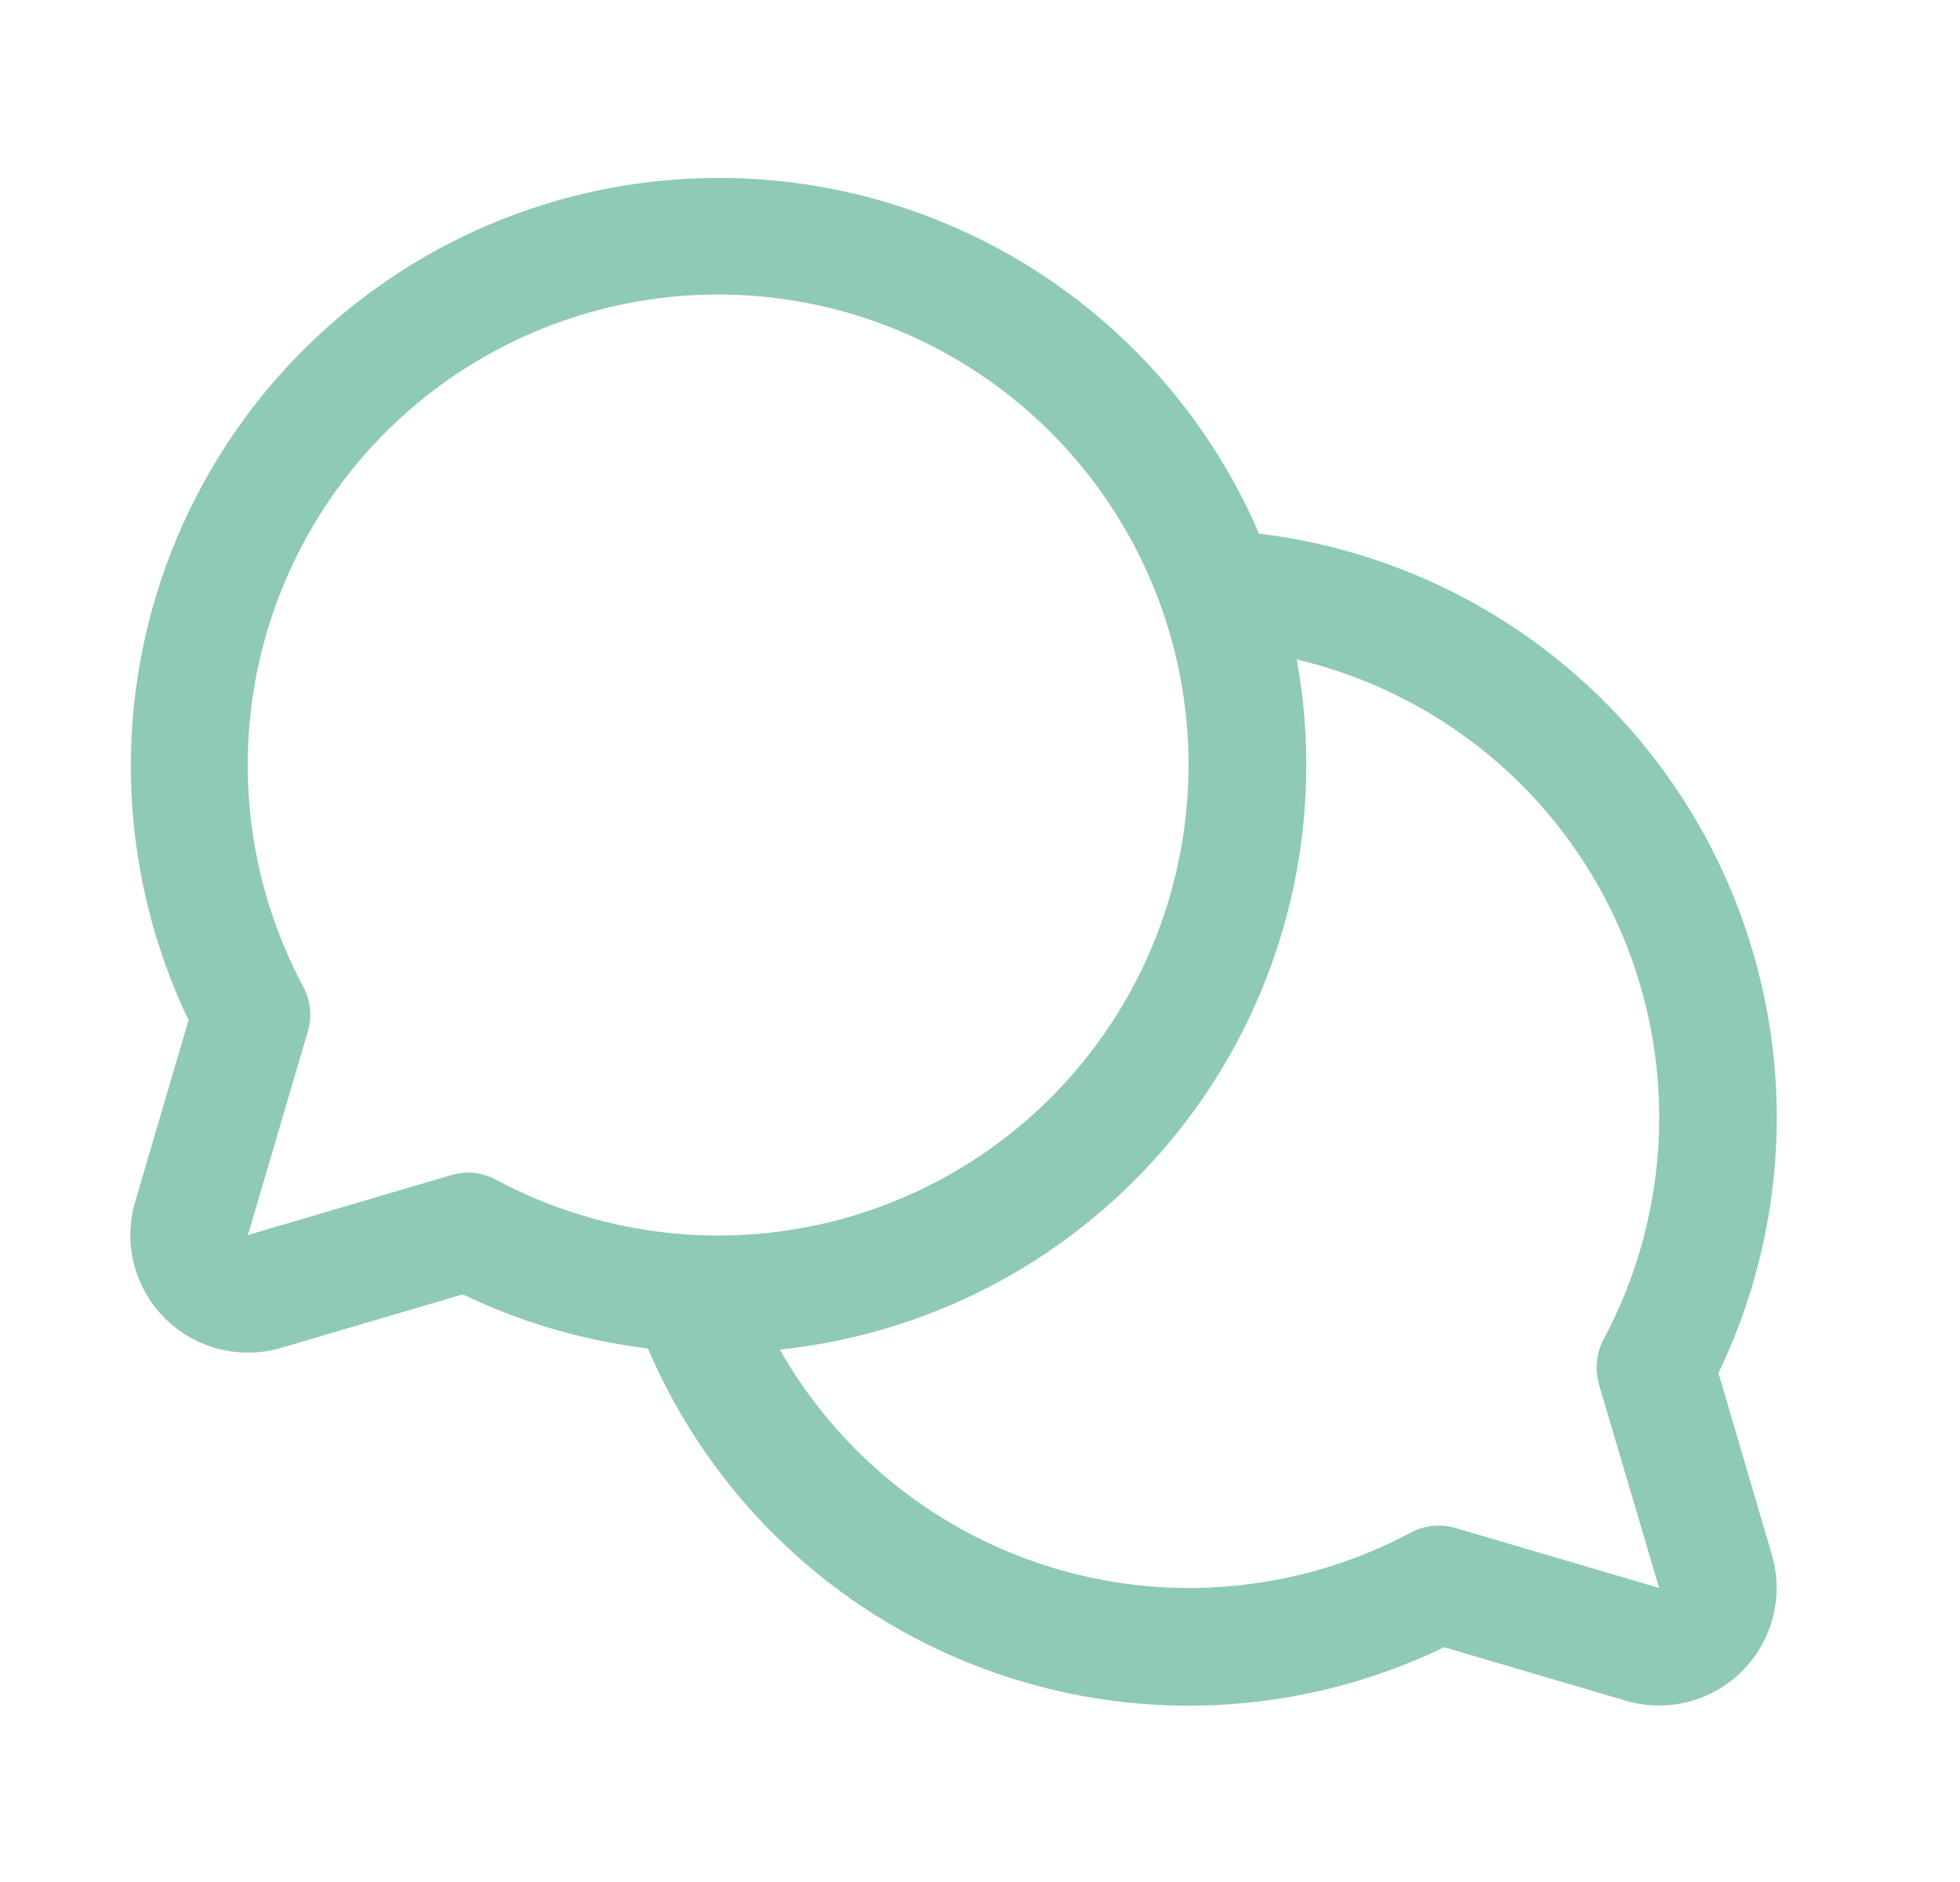 <svg width="25" height="24" viewBox="0 0 25 24" fill="none" xmlns="http://www.w3.org/2000/svg">
<path d="M21.919 17.509C22.437 16.434 22.691 15.251 22.66 14.058C22.629 12.865 22.314 11.697 21.741 10.65C21.168 9.603 20.354 8.709 19.366 8.04C18.377 7.371 17.244 6.948 16.059 6.805C15.665 5.889 15.092 5.06 14.373 4.368C13.655 3.676 12.806 3.134 11.875 2.774C10.944 2.414 9.951 2.243 8.954 2.272C7.957 2.3 6.975 2.528 6.067 2.94C5.159 3.353 4.342 3.943 3.664 4.675C2.987 5.407 2.462 6.268 2.121 7.205C1.78 8.143 1.629 9.139 1.678 10.136C1.727 11.132 1.974 12.109 2.405 13.009L1.724 15.325C1.648 15.584 1.642 15.858 1.709 16.119C1.776 16.381 1.911 16.619 2.102 16.81C2.293 17 2.531 17.136 2.792 17.203C3.054 17.269 3.328 17.264 3.587 17.188L5.903 16.506C6.647 16.864 7.444 17.097 8.264 17.196C8.662 18.128 9.245 18.97 9.978 19.671C10.71 20.372 11.578 20.917 12.527 21.273C13.476 21.63 14.488 21.79 15.501 21.744C16.514 21.698 17.507 21.447 18.421 21.006L20.737 21.688C20.996 21.764 21.27 21.769 21.531 21.703C21.792 21.636 22.031 21.501 22.221 21.31C22.412 21.12 22.548 20.881 22.614 20.62C22.681 20.359 22.676 20.085 22.6 19.826L21.919 17.509ZM5.974 14.953C5.903 14.953 5.831 14.963 5.763 14.983L3.162 15.75L3.928 13.148C3.982 12.959 3.961 12.758 3.869 12.585C3.19 11.316 2.99 9.846 3.305 8.442C3.621 7.038 4.43 5.794 5.585 4.937C6.741 4.08 8.166 3.666 9.601 3.772C11.036 3.878 12.385 4.496 13.402 5.513C14.42 6.531 15.038 7.88 15.144 9.315C15.249 10.749 14.836 12.175 13.979 13.33C13.122 14.486 11.878 15.295 10.474 15.61C9.07 15.925 7.599 15.725 6.331 15.047C6.222 14.986 6.099 14.954 5.974 14.953ZM20.392 17.646L21.162 20.25L18.559 19.484C18.371 19.43 18.169 19.451 17.997 19.543C16.616 20.28 15.001 20.449 13.498 20.014C11.994 19.578 10.72 18.572 9.947 17.211C10.973 17.103 11.967 16.785 12.865 16.276C13.763 15.767 14.547 15.077 15.166 14.251C15.785 13.424 16.226 12.479 16.463 11.474C16.699 10.469 16.726 9.426 16.54 8.41C17.435 8.621 18.269 9.035 18.979 9.619C19.688 10.204 20.254 10.944 20.632 11.781C21.01 12.619 21.191 13.533 21.16 14.452C21.129 15.37 20.888 16.27 20.454 17.08C20.361 17.254 20.34 17.457 20.395 17.646H20.392Z" fill="#8ECAB6"/>
</svg>
